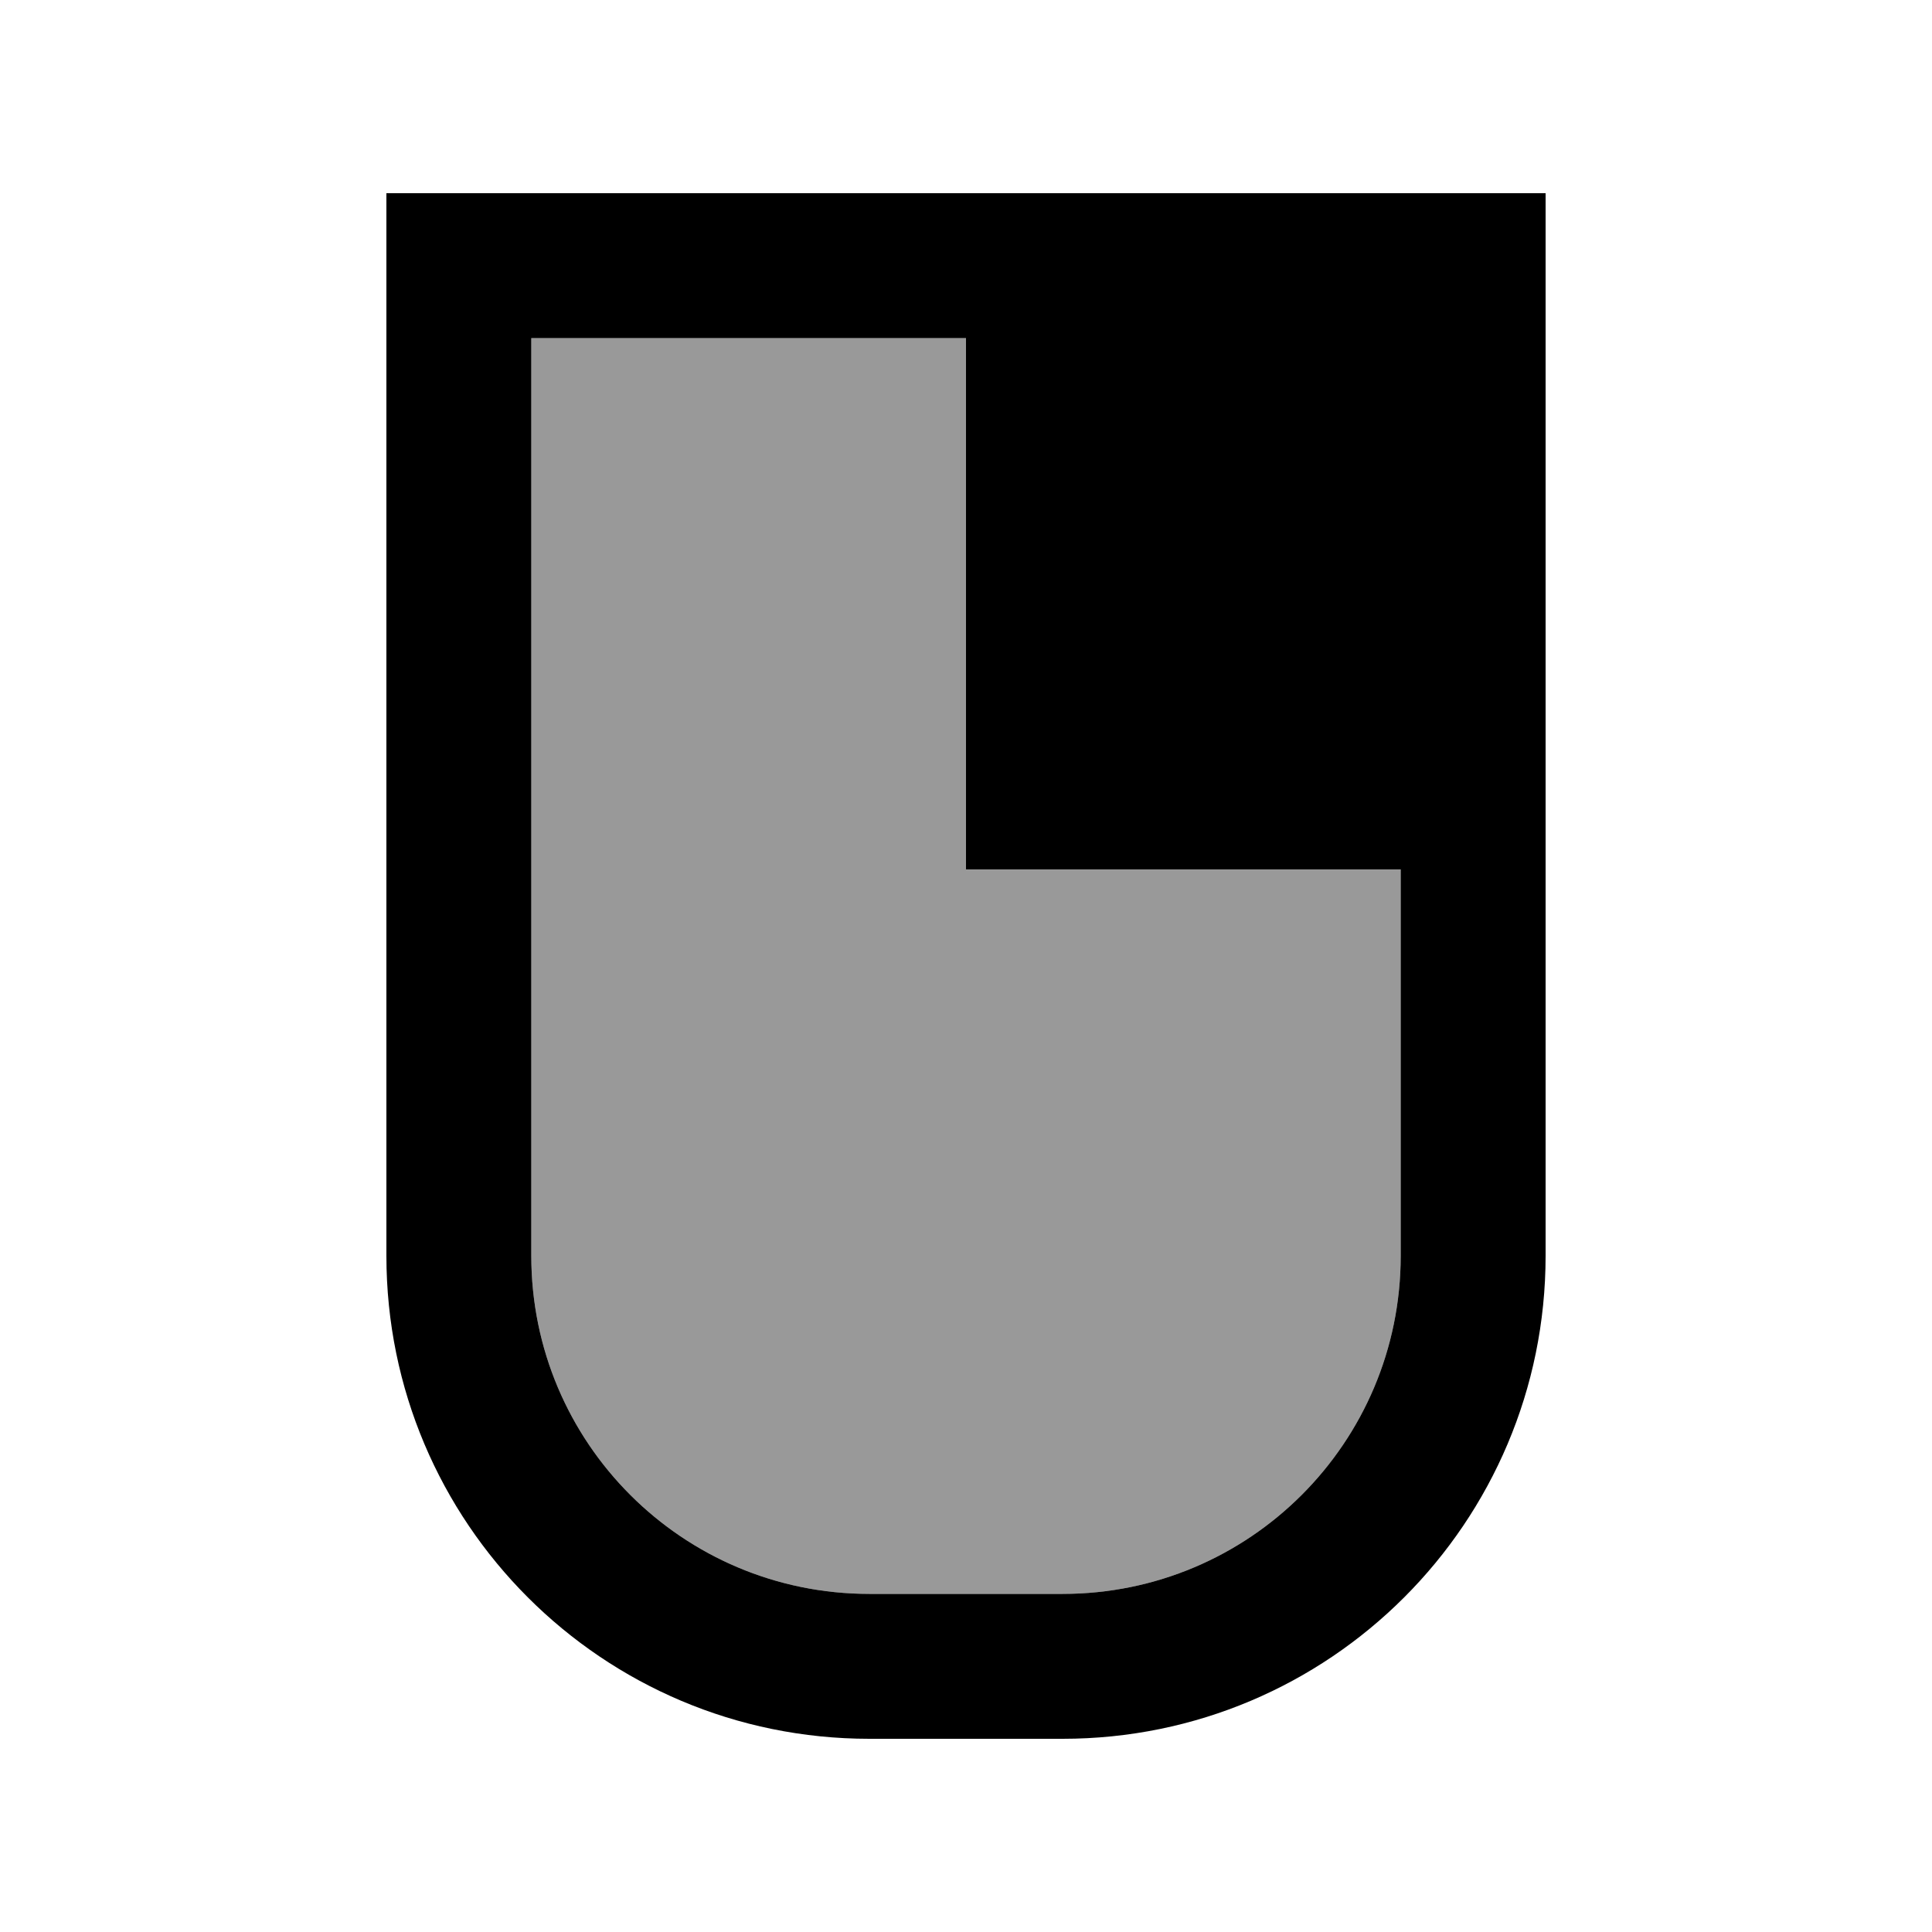 <svg xmlns="http://www.w3.org/2000/svg" viewBox="0 0 640 640"><!--! Font Awesome Pro 7.1.0 by @fontawesome - https://fontawesome.com License - https://fontawesome.com/license (Commercial License) Copyright 2025 Fonticons, Inc. --><path opacity=".4" fill="currentColor" d="M176 112L176 416C176 477.9 226.1 528 288 528L352 528C413.9 528 464 477.9 464 416L464 288L320 288L320 112L176 112z"/><path fill="currentColor" d="M464 288L464 416C464 477.9 413.9 528 352 528L288 528C226.1 528 176 477.9 176 416L176 112L320 112L320 288L464 288zM512 64L128 64L128 416C128 504.4 199.6 576 288 576L352 576C440.4 576 512 504.4 512 416L512 64z"/></svg>